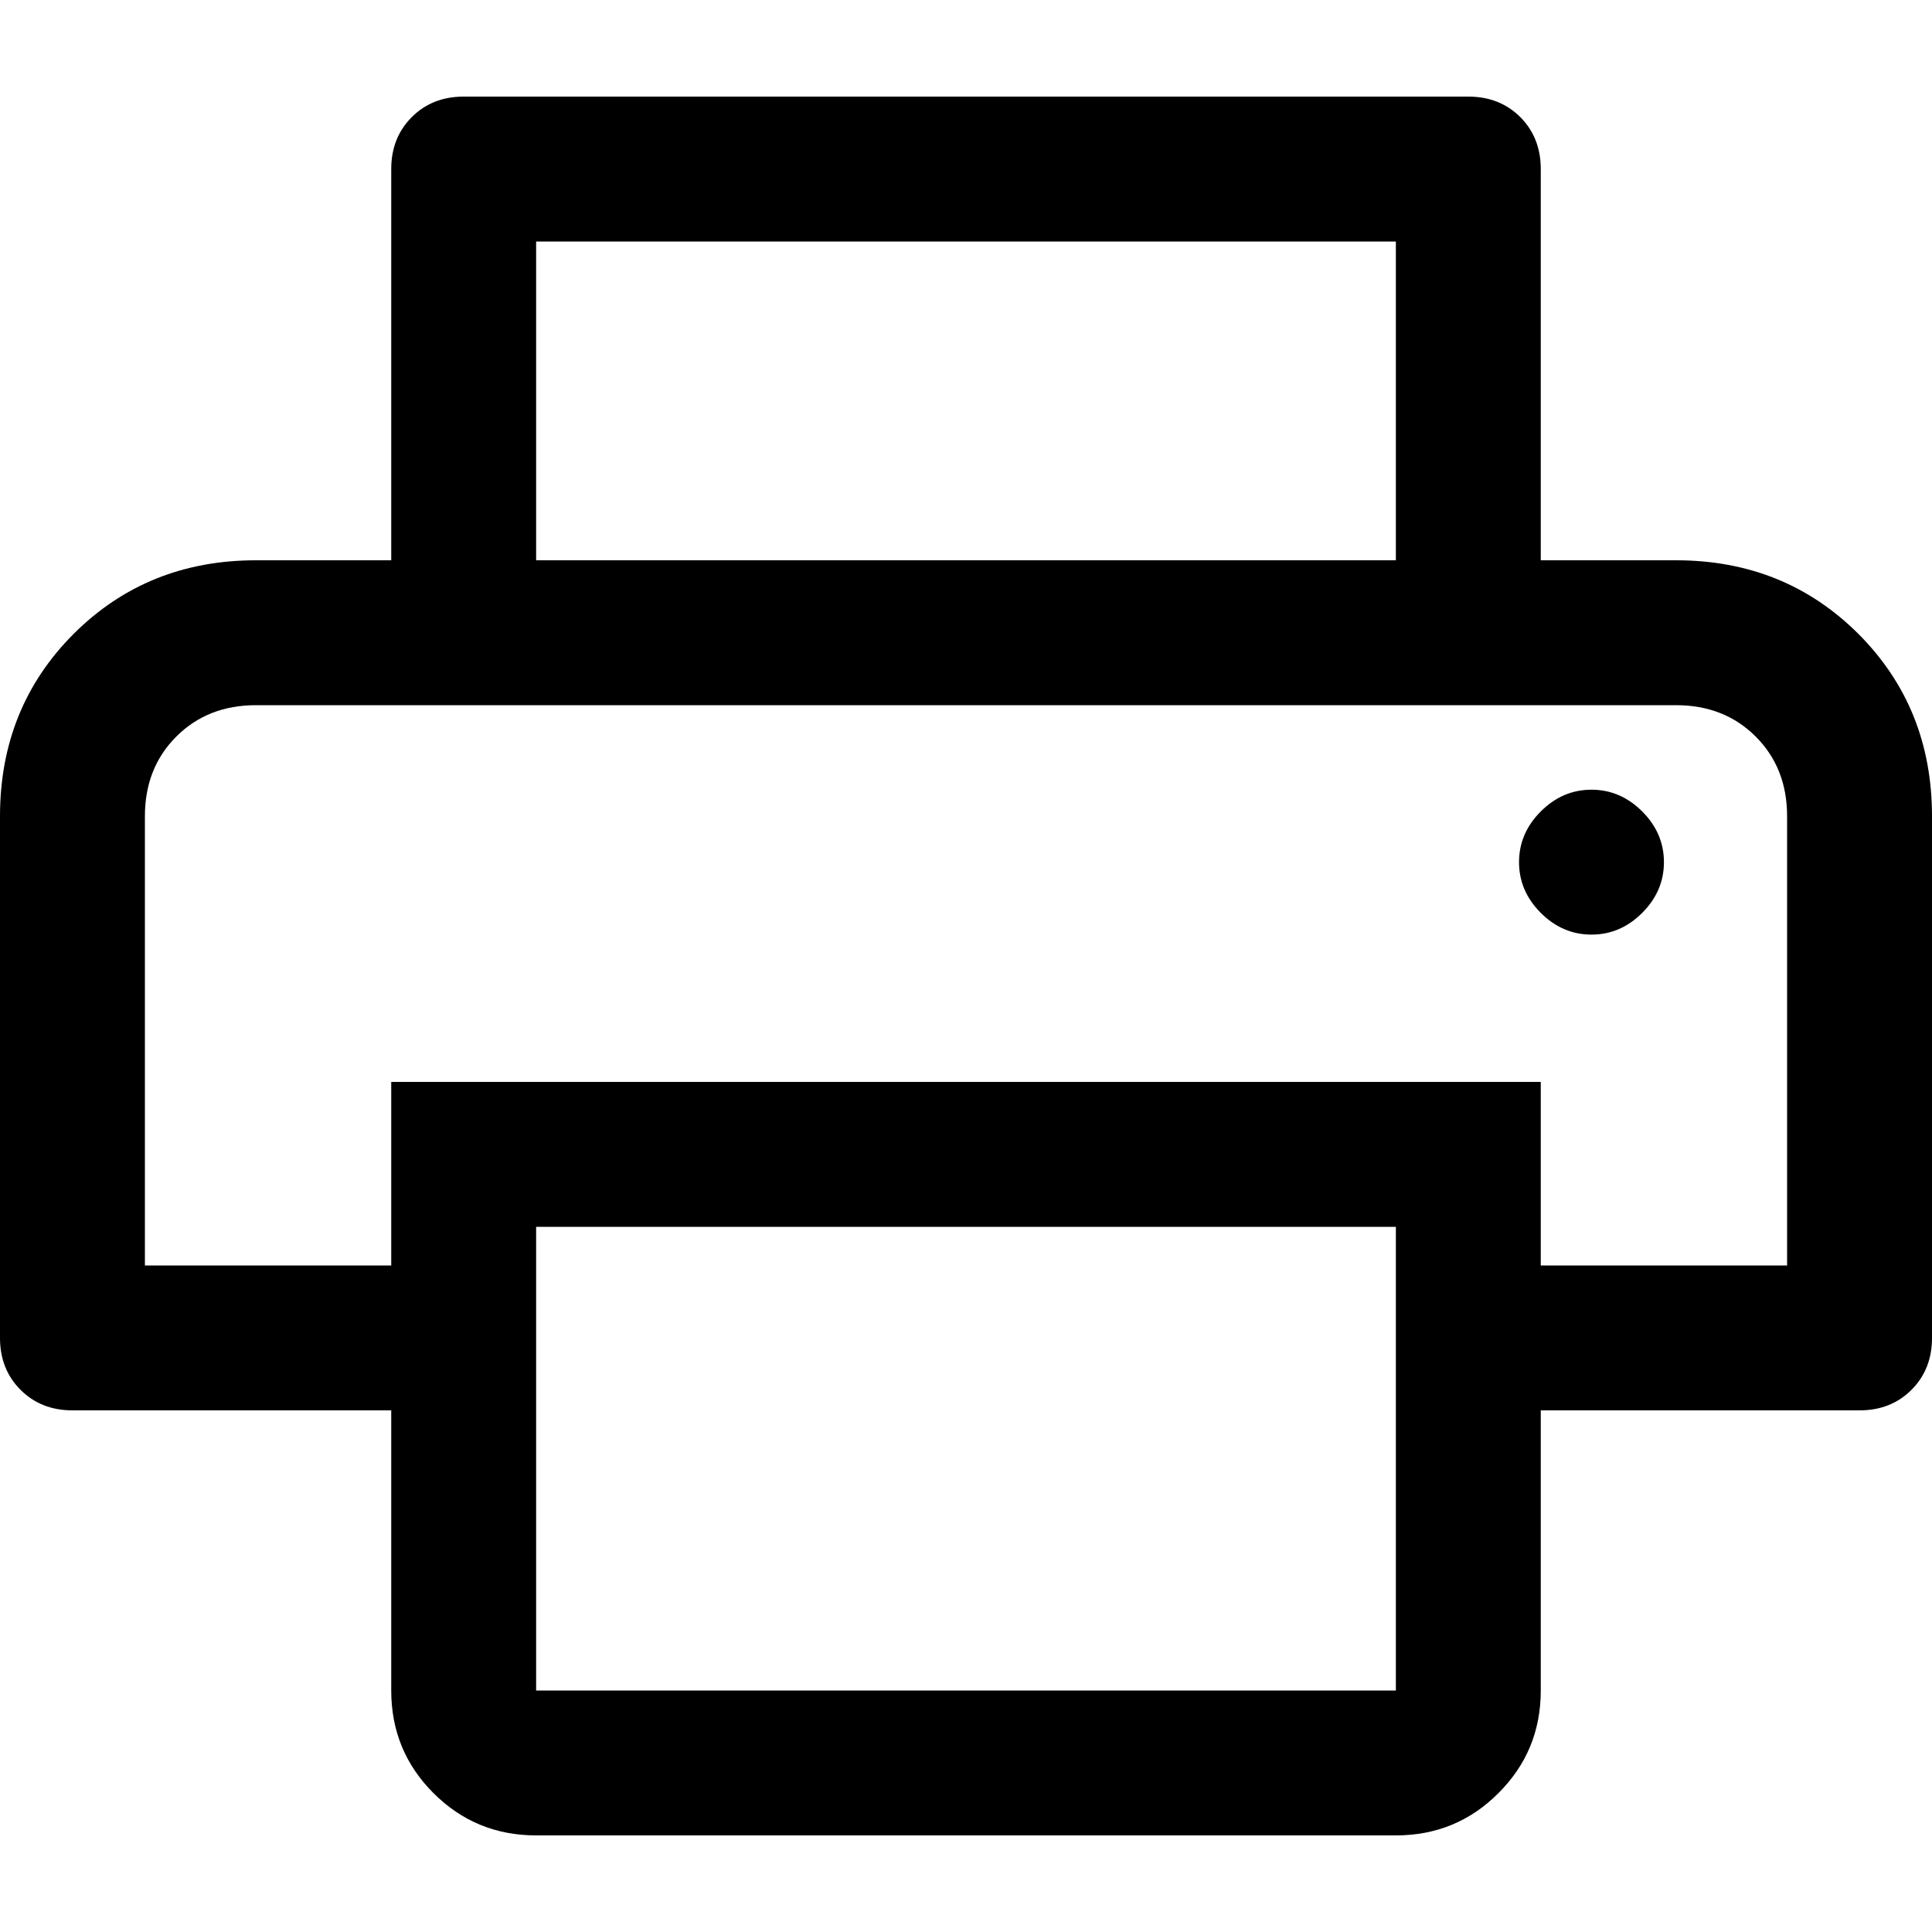 <svg width="16" height="16" viewBox="0 0 20 18" fill="none" xmlns="http://www.w3.org/2000/svg">
<path d="M14.45 4.8V1.5H5.55V4.8H4.05V0.75C4.05 0.533 4.121 0.354 4.263 0.212C4.404 0.071 4.583 0 4.8 0H15.2C15.417 0 15.596 0.071 15.738 0.212C15.879 0.354 15.95 0.533 15.95 0.75V4.8H14.45ZM1.5 6.3H18.5H4.05H1.5ZM16.475 8.675C16.675 8.675 16.85 8.6 17 8.45C17.15 8.3 17.225 8.125 17.225 7.925C17.225 7.725 17.15 7.55 17 7.4C16.85 7.25 16.675 7.175 16.475 7.175C16.275 7.175 16.1 7.25 15.95 7.4C15.8 7.55 15.725 7.725 15.725 7.925C15.725 8.125 15.8 8.3 15.95 8.45C16.1 8.6 16.275 8.675 16.475 8.675ZM5.55 16.5H14.45V11.7H5.55V16.5ZM5.55 18C5.133 18 4.779 17.854 4.487 17.562C4.196 17.271 4.05 16.917 4.05 16.5V13.6H0.75C0.533 13.6 0.354 13.529 0.212 13.387C0.071 13.246 0 13.067 0 12.85V7.45C0 6.7 0.254 6.071 0.762 5.562C1.271 5.054 1.9 4.8 2.65 4.8H17.35C18.1 4.8 18.729 5.054 19.238 5.562C19.746 6.071 20 6.7 20 7.45V12.85C20 13.067 19.929 13.246 19.788 13.387C19.646 13.529 19.467 13.6 19.25 13.6H15.95V16.5C15.95 16.917 15.804 17.271 15.512 17.562C15.221 17.854 14.867 18 14.45 18H5.55ZM18.5 12.1V7.45C18.5 7.117 18.392 6.842 18.175 6.625C17.958 6.408 17.683 6.3 17.35 6.3H2.65C2.317 6.3 2.042 6.408 1.825 6.625C1.608 6.842 1.5 7.117 1.5 7.45V12.1H4.05V10.2H15.95V12.1H18.5Z" fill="#000000"/>
</svg>
